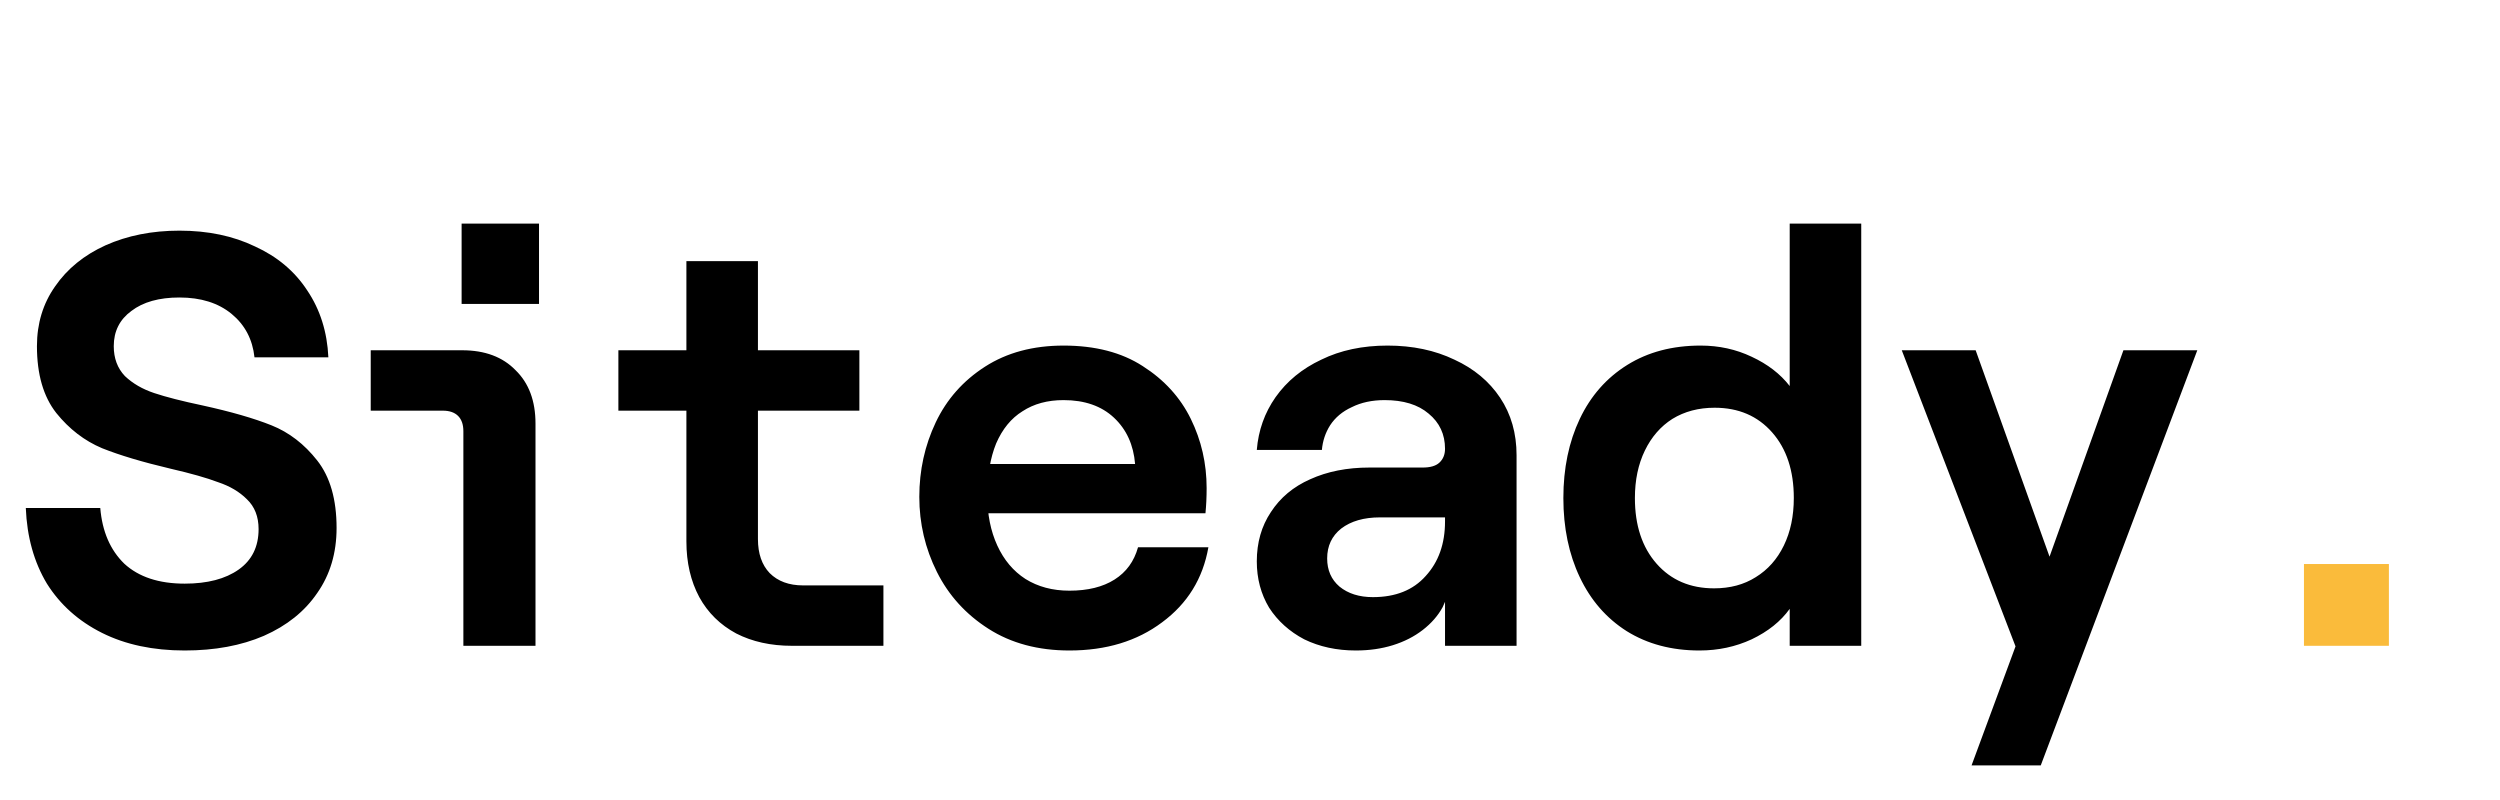 <svg width="631" height="202" viewBox="0 0 631 202" fill="none" xmlns="http://www.w3.org/2000/svg">
<path d="M46.62 164.184C38.628 164.184 31.672 162.704 25.752 159.744C19.832 156.784 15.195 152.64 11.84 147.312C8.584 141.885 6.808 135.521 6.512 128.22H25.308C25.801 134.14 27.824 138.827 31.376 142.28C35.027 145.635 40.108 147.312 46.62 147.312C52.343 147.312 56.881 146.128 60.236 143.76C63.591 141.392 65.268 137.988 65.268 133.548C65.268 130.391 64.281 127.875 62.308 126C60.433 124.125 58.016 122.695 55.056 121.708C52.195 120.623 48.199 119.488 43.068 118.304C35.964 116.627 30.192 114.9 25.752 113.124C21.312 111.249 17.464 108.289 14.208 104.244C10.952 100.1 9.324 94.476 9.324 87.372C9.324 81.649 10.853 76.617 13.912 72.276C16.971 67.836 21.213 64.383 26.64 61.916C32.165 59.449 38.381 58.216 45.288 58.216C52.491 58.216 58.855 59.548 64.38 62.212C70.004 64.777 74.395 68.477 77.552 73.312C80.808 78.147 82.584 83.771 82.88 90.184H64.232C63.739 85.645 61.815 81.995 58.46 79.232C55.105 76.469 50.715 75.088 45.288 75.088C40.157 75.088 36.112 76.223 33.152 78.492C30.192 80.663 28.712 83.623 28.712 87.372C28.712 90.431 29.649 92.947 31.524 94.92C33.497 96.795 35.964 98.225 38.924 99.212C41.884 100.199 45.929 101.235 51.06 102.32C58.263 103.899 64.084 105.576 68.524 107.352C72.964 109.128 76.812 112.088 80.068 116.232C83.324 120.376 84.952 126.049 84.952 133.252C84.952 139.567 83.324 145.043 80.068 149.68C76.911 154.317 72.421 157.919 66.6 160.484C60.877 162.951 54.217 164.184 46.62 164.184ZM116.955 108.832C116.955 107.155 116.511 105.872 115.623 104.984C114.735 104.096 113.452 103.652 111.775 103.652H93.571V88.408H116.659C122.381 88.408 126.871 90.085 130.127 93.44C133.481 96.696 135.159 101.185 135.159 106.908V163H116.955V108.832ZM136.047 56.44V76.716H116.511V56.44H136.047ZM199.887 163C194.559 163 189.872 161.964 185.827 159.892C181.781 157.721 178.673 154.663 176.503 150.716C174.332 146.671 173.247 141.984 173.247 136.656V103.652H156.079V88.408H173.247V65.912H191.303V88.408H216.907V103.652H191.303V136.064C191.303 139.715 192.289 142.576 194.263 144.648C196.335 146.72 199.147 147.756 202.699 147.756H222.975V163H199.887ZM269.921 164.184C262.027 164.184 255.219 162.359 249.497 158.708C243.774 155.057 239.433 150.272 236.473 144.352C233.513 138.432 232.033 132.117 232.033 125.408C232.033 118.699 233.414 112.433 236.177 106.612C238.939 100.791 243.083 96.104 248.609 92.552C254.134 89 260.745 87.224 268.441 87.224C276.433 87.224 283.093 88.951 288.421 92.404C293.847 95.857 297.893 100.297 300.557 105.724C303.221 111.151 304.553 116.972 304.553 123.188C304.553 125.457 304.454 127.579 304.257 129.552H242.541V117.12H286.497C286.102 112.285 284.326 108.388 281.169 105.428C278.011 102.468 273.769 100.988 268.441 100.988C264.395 100.988 260.942 101.925 258.081 103.8C255.219 105.576 252.999 108.289 251.421 111.94C249.941 115.591 249.201 119.981 249.201 125.112C249.201 129.848 250.039 134.041 251.717 137.692C253.394 141.343 255.762 144.155 258.821 146.128C261.978 148.101 265.678 149.088 269.921 149.088C274.558 149.088 278.357 148.151 281.317 146.276C284.277 144.401 286.25 141.688 287.237 138.136H304.997C303.615 146.029 299.718 152.344 293.305 157.08C286.99 161.816 279.195 164.184 269.921 164.184ZM342.228 164.184C337.393 164.184 333.052 163.247 329.204 161.372C325.455 159.399 322.495 156.735 320.324 153.38C318.252 149.927 317.216 146.029 317.216 141.688C317.216 136.952 318.4 132.808 320.768 129.256C323.136 125.605 326.441 122.843 330.684 120.968C335.025 118.995 340.008 118.008 345.632 118.008H359.1C360.975 118.008 362.356 117.613 363.244 116.824C364.231 115.936 364.724 114.752 364.724 113.272C364.724 109.621 363.343 106.661 360.58 104.392C357.916 102.123 354.216 100.988 349.48 100.988C346.323 100.988 343.56 101.58 341.192 102.764C338.824 103.849 336.999 105.379 335.716 107.352C334.532 109.227 333.841 111.299 333.644 113.568H317.216C317.611 108.635 319.189 104.195 321.952 100.248C324.813 96.203 328.661 93.045 333.496 90.776C338.331 88.408 343.905 87.224 350.22 87.224C356.535 87.224 362.159 88.408 367.092 90.776C372.025 93.045 375.873 96.252 378.636 100.396C381.399 104.54 382.78 109.375 382.78 114.9V163H364.724V151.9L364.132 153.232C362.948 155.403 361.271 157.327 359.1 159.004C356.929 160.681 354.413 161.964 351.552 162.852C348.691 163.74 345.583 164.184 342.228 164.184ZM346.52 150.716C352.243 150.716 356.683 148.94 359.84 145.388C363.096 141.836 364.724 137.248 364.724 131.624V130.588H348.296C344.251 130.588 340.995 131.525 338.528 133.4C336.16 135.275 334.976 137.791 334.976 140.948C334.976 143.908 336.012 146.276 338.084 148.052C340.255 149.828 343.067 150.716 346.52 150.716ZM428.929 164.184C421.924 164.184 415.807 162.556 410.577 159.3C405.447 156.044 401.5 151.505 398.737 145.684C395.975 139.863 394.593 133.203 394.593 125.704C394.593 118.205 395.975 111.545 398.737 105.724C401.5 99.903 405.496 95.364 410.725 92.108C415.955 88.852 422.121 87.224 429.225 87.224C433.863 87.224 438.155 88.161 442.101 90.036C446.147 91.911 449.353 94.377 451.721 97.436V56.44H469.777V163H451.721V153.676C449.452 156.833 446.245 159.399 442.101 161.372C438.056 163.247 433.665 164.184 428.929 164.184ZM432.629 148.496C436.675 148.496 440.177 147.559 443.137 145.684C446.196 143.809 448.564 141.145 450.241 137.692C451.919 134.239 452.757 130.243 452.757 125.704C452.757 118.797 450.932 113.272 447.281 109.128C443.631 104.984 438.796 102.912 432.777 102.912C428.732 102.912 425.18 103.849 422.121 105.724C419.161 107.599 416.843 110.263 415.165 113.716C413.488 117.169 412.649 121.165 412.649 125.704C412.649 132.611 414.475 138.136 418.125 142.28C421.776 146.424 426.611 148.496 432.629 148.496ZM508.719 163.148L480.007 88.408H498.655L517.303 140.504L535.951 88.408H554.599L515.083 193.192H497.619L508.719 163.148Z" fill="black"/>
<path d="M602.958 142.36V163H581.518V142.36H602.958Z" fill="#FABB3B"/>
</svg>
